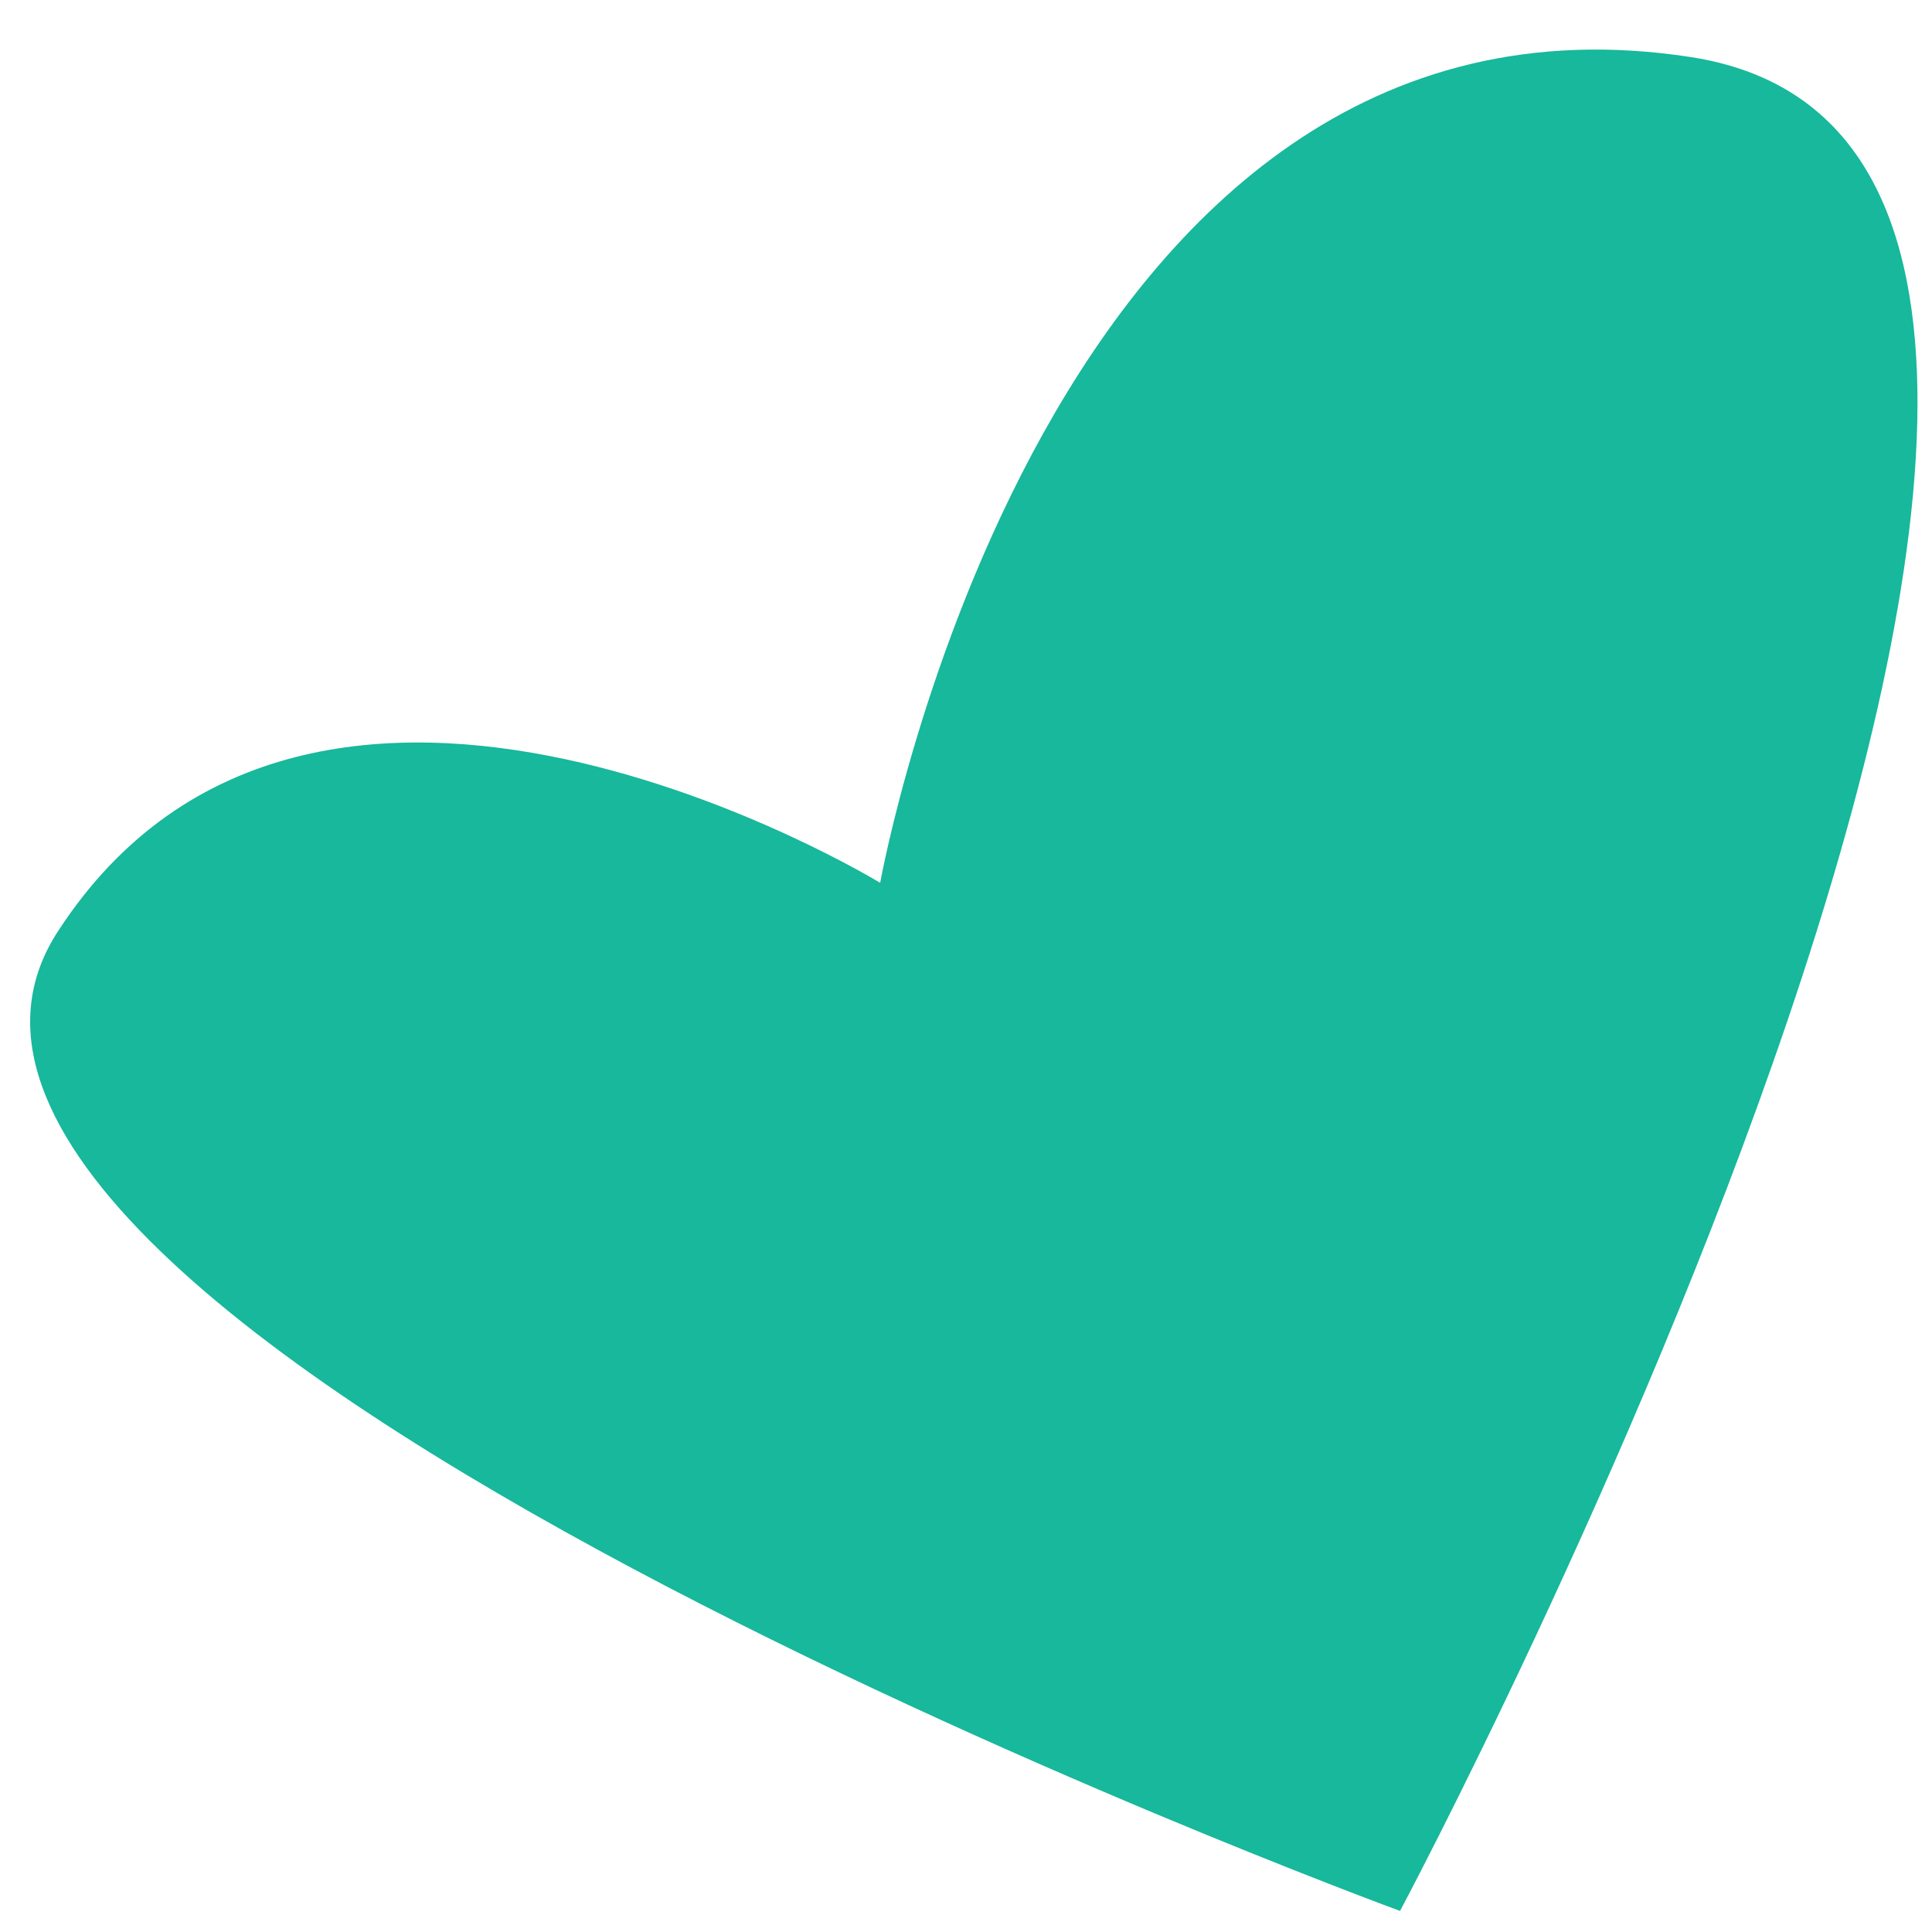 <?xml version="1.0" encoding="UTF-8"?> <svg xmlns="http://www.w3.org/2000/svg" width="21" height="21" viewBox="0 0 21 21" fill="none"> <path d="M9.567 9.596C9.567 9.596 11.368 -0.46 18.376 0.62C25.389 1.7 15.218 20.771 15.218 20.771C15.218 20.771 -2.159 14.399 0.631 10.121C3.417 5.837 9.567 9.596 9.567 9.596Z" fill="#17B89B"></path> </svg> 
